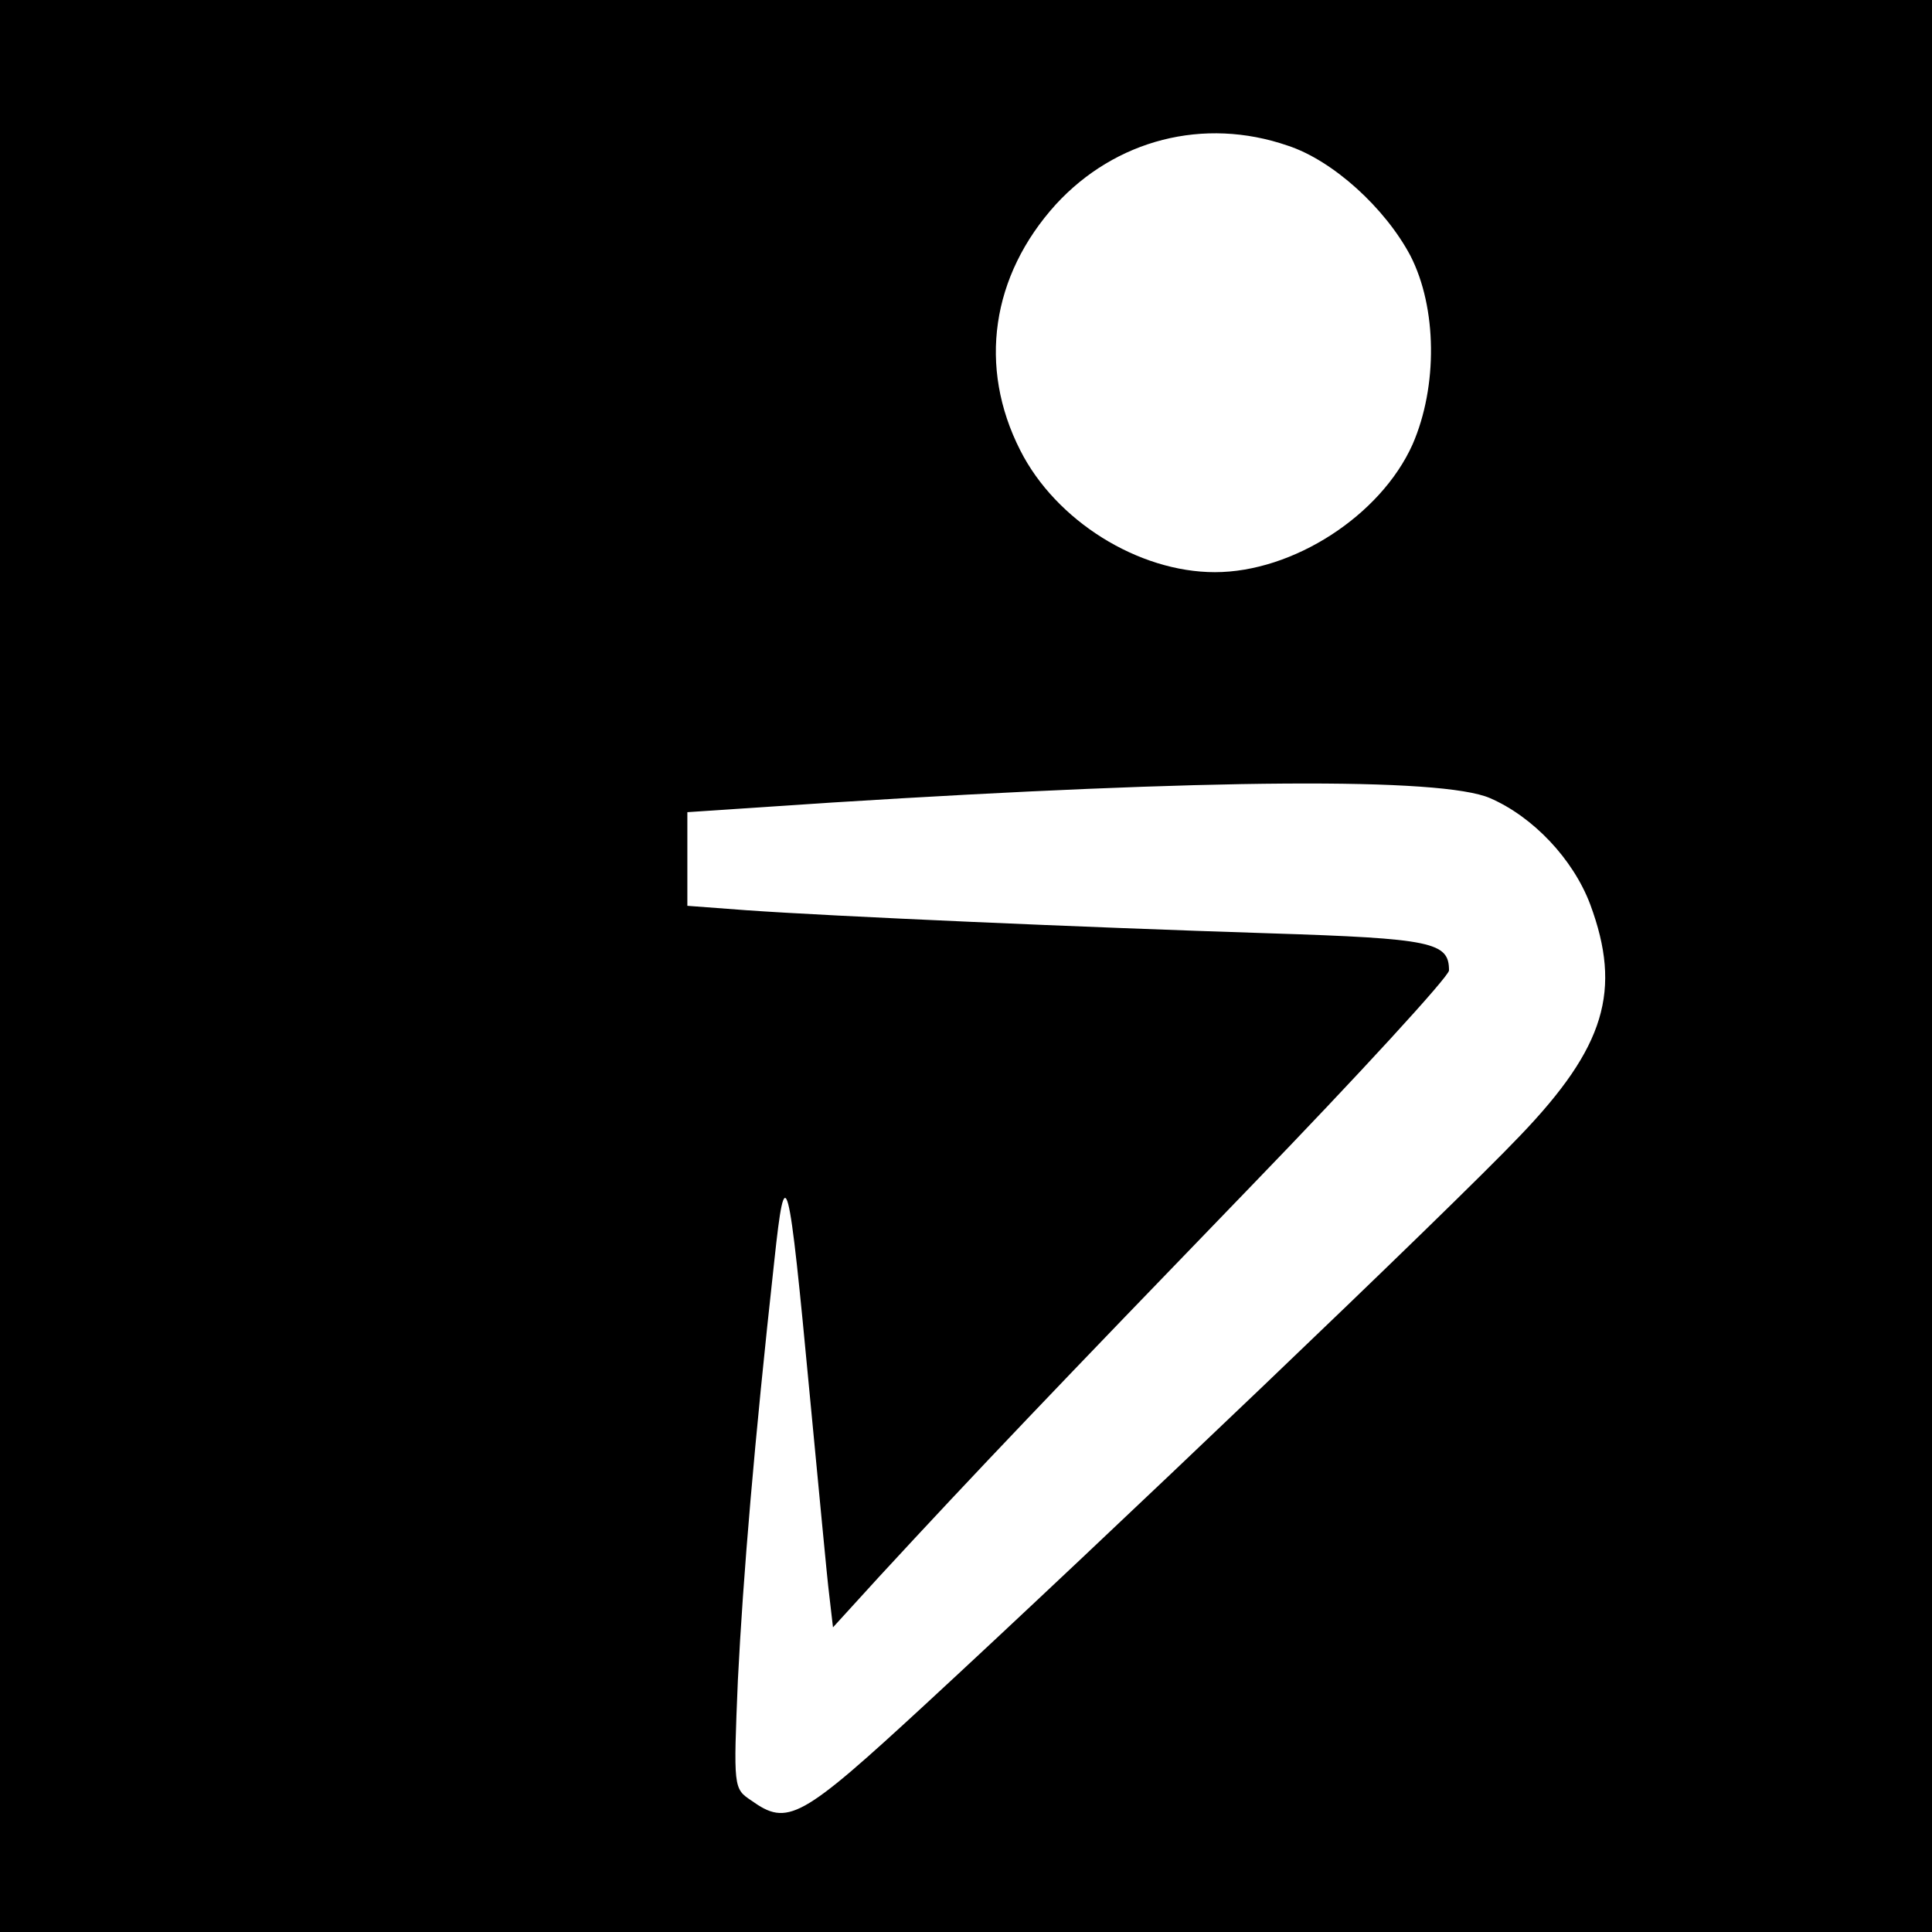 <?xml version="1.0" standalone="no"?>
<!DOCTYPE svg PUBLIC "-//W3C//DTD SVG 20010904//EN"
 "http://www.w3.org/TR/2001/REC-SVG-20010904/DTD/svg10.dtd">
<svg version="1.0" xmlns="http://www.w3.org/2000/svg"
 width="260pt" height="260pt" viewBox="0 0 260 260"
 preserveAspectRatio="xMidYMid meet">
<g transform="translate(0,260) scale(0.1,-0.1)"
fill="#000000" stroke="none">
<path d="M0 1300 l0 -1300 1300 0 1300 0 0 1300 0 1300 -1300 0 -1300 0 0
-1300z m1733 1104 c61 -20 131 -84 165 -148 36 -70 37 -176 3 -254 -43 -96
-161 -172 -266 -172 -103 0 -214 69 -262 164 -57 112 -39 235 48 331 80 87
199 118 312 79z m272 -878 c58 -25 112 -82 135 -143 43 -116 20 -192 -94 -311
-93 -98 -567 -550 -800 -765 -169 -156 -186 -165 -235 -130 -24 16 -24 17 -18
162 7 139 22 319 49 564 15 140 19 125 48 -183 12 -124 23 -244 26 -267 l5
-43 62 68 c130 141 240 256 499 524 147 152 268 284 268 292 0 38 -22 43 -242
50 -251 8 -590 23 -703 31 l-80 6 0 63 0 63 195 13 c509 32 820 34 885 6z"/>
</g>
</svg>
